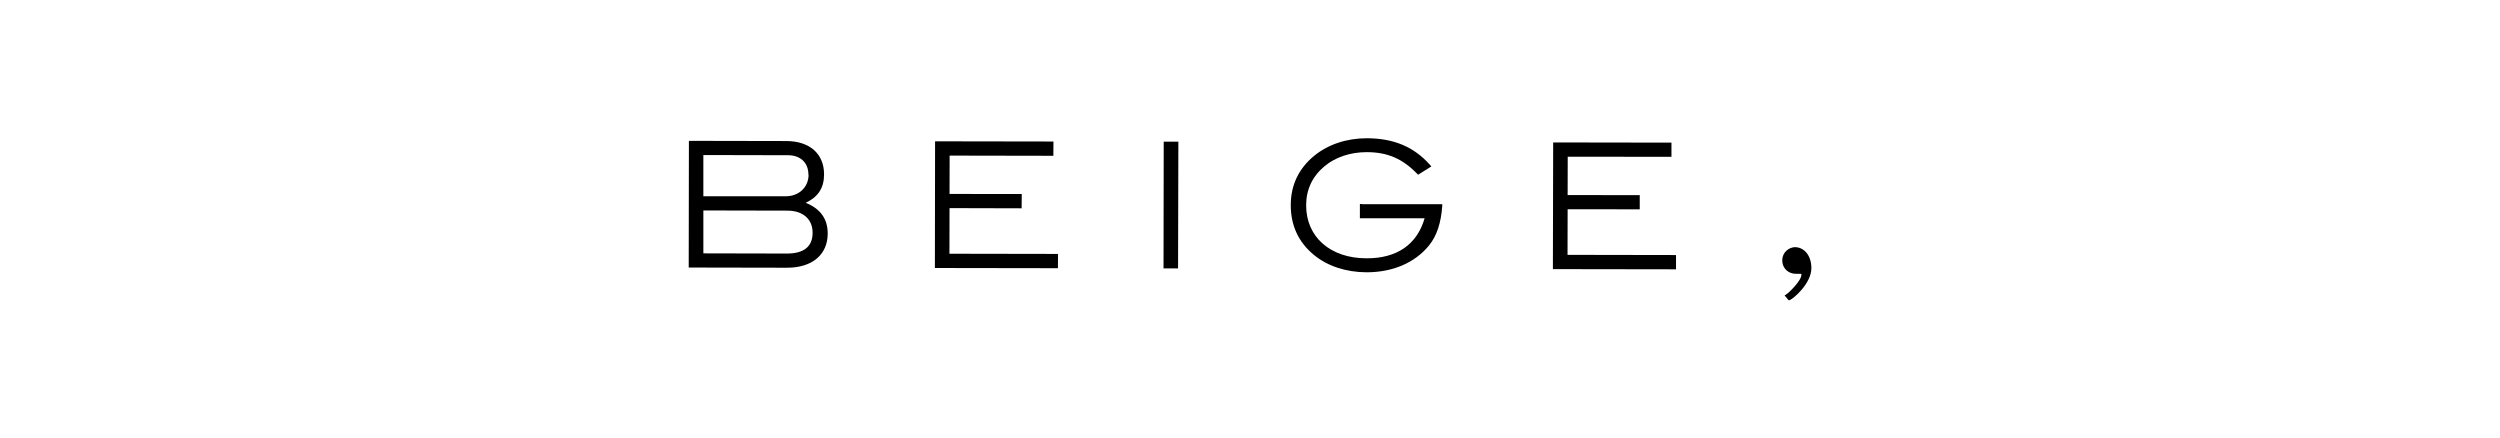 <?xml version="1.0" encoding="UTF-8"?><svg id="_レイヤー_2" xmlns="http://www.w3.org/2000/svg" viewBox="0 0 268 47"><defs><style>.cls-1{fill:none;}.cls-1,.cls-2{stroke-width:0px;}.cls-2{fill:#000;}</style></defs><g id="design"><path class="cls-2" d="M75.41,22.56l9,.02c1.67,0,2.71.92,2.7,2.38,0,1.47-.93,2.22-2.75,2.22l-8.96-.02v-4.6ZM86.68,18.72c0,1.35-1.04,2.33-2.46,2.32h-8.82s0-4.42,0-4.42l9.09.02c1.32,0,2.18.82,2.17,2.08M86.37,21.74c1.34-.63,1.97-1.6,1.97-3.05,0-2.2-1.54-3.56-4.03-3.57l-10.27-.02h-.19s0,.19,0,.19l-.02,13.2v.19h.19l10.36.02c2.68,0,4.35-1.4,4.35-3.66,0-1.57-.77-2.66-2.36-3.3"/><polygon class="cls-2" points="101.78 27.2 101.79 22.31 109.34 22.33 109.52 22.33 109.52 22.14 109.53 20.99 109.53 20.8 109.34 20.8 101.79 20.79 101.8 16.68 112.74 16.7 112.92 16.7 112.92 16.51 112.93 15.36 112.93 15.17 112.74 15.17 100.43 15.15 100.24 15.15 100.24 15.34 100.22 28.54 100.22 28.73 100.41 28.73 113.22 28.75 113.41 28.75 113.41 28.56 113.42 27.41 113.42 27.22 113.23 27.22 101.78 27.2"/><polygon class="cls-2" points="124.94 15.19 124.75 15.19 124.75 15.38 124.73 28.58 124.73 28.77 124.92 28.77 126.1 28.77 126.29 28.77 126.29 28.58 126.32 15.39 126.32 15.19 126.13 15.19 124.94 15.19"/><path class="cls-2" d="M192.47,26.49c-.68,0-1.41.54-1.41,1.41,0,.94.73,1.45,1.43,1.45h.55c.05,0,.07,0,.07.1,0,.65-1.35,1.94-1.61,2.1l-.19.12.14.17.22.26.09.1.12-.04c.36-.13,2.3-1.76,2.3-3.42,0-1.45-.87-2.23-1.7-2.24"/><polygon class="cls-2" points="168.04 27.32 168.05 22.43 175.59 22.44 175.78 22.44 175.78 22.26 175.78 21.11 175.78 20.92 175.59 20.92 168.05 20.91 168.06 16.8 178.99 16.81 179.18 16.81 179.18 16.63 179.18 15.48 179.18 15.29 178.99 15.29 166.68 15.27 166.5 15.27 166.5 15.46 166.47 28.65 166.47 28.85 166.66 28.85 179.48 28.87 179.67 28.87 179.67 28.68 179.67 27.53 179.67 27.34 179.49 27.34 168.04 27.32"/><path class="cls-2" d="M145.97,21.87h-.19v1.34s0,.19,0,.19h6.94c-.82,2.82-2.97,4.3-6.23,4.29-3.88,0-6.48-2.29-6.47-5.69,0-1.69.67-3.1,1.98-4.19,1.17-.97,2.77-1.5,4.51-1.5,2.21,0,3.83.69,5.4,2.31l.11.11.13-.08,1.1-.69.19-.12-.15-.17c-1.73-1.94-3.88-2.84-6.77-2.85-2.17,0-4.17.67-5.65,1.89-1.66,1.37-2.5,3.15-2.5,5.28,0,2.17.82,3.96,2.46,5.32,1.45,1.21,3.46,1.87,5.66,1.88,2.83,0,5.21-1.03,6.72-2.9.82-1.03,1.26-2.36,1.4-4.2v-.2s-.19,0-.19,0h-8.44Z"/><rect class="cls-1" width="268" height="47"/></g></svg>